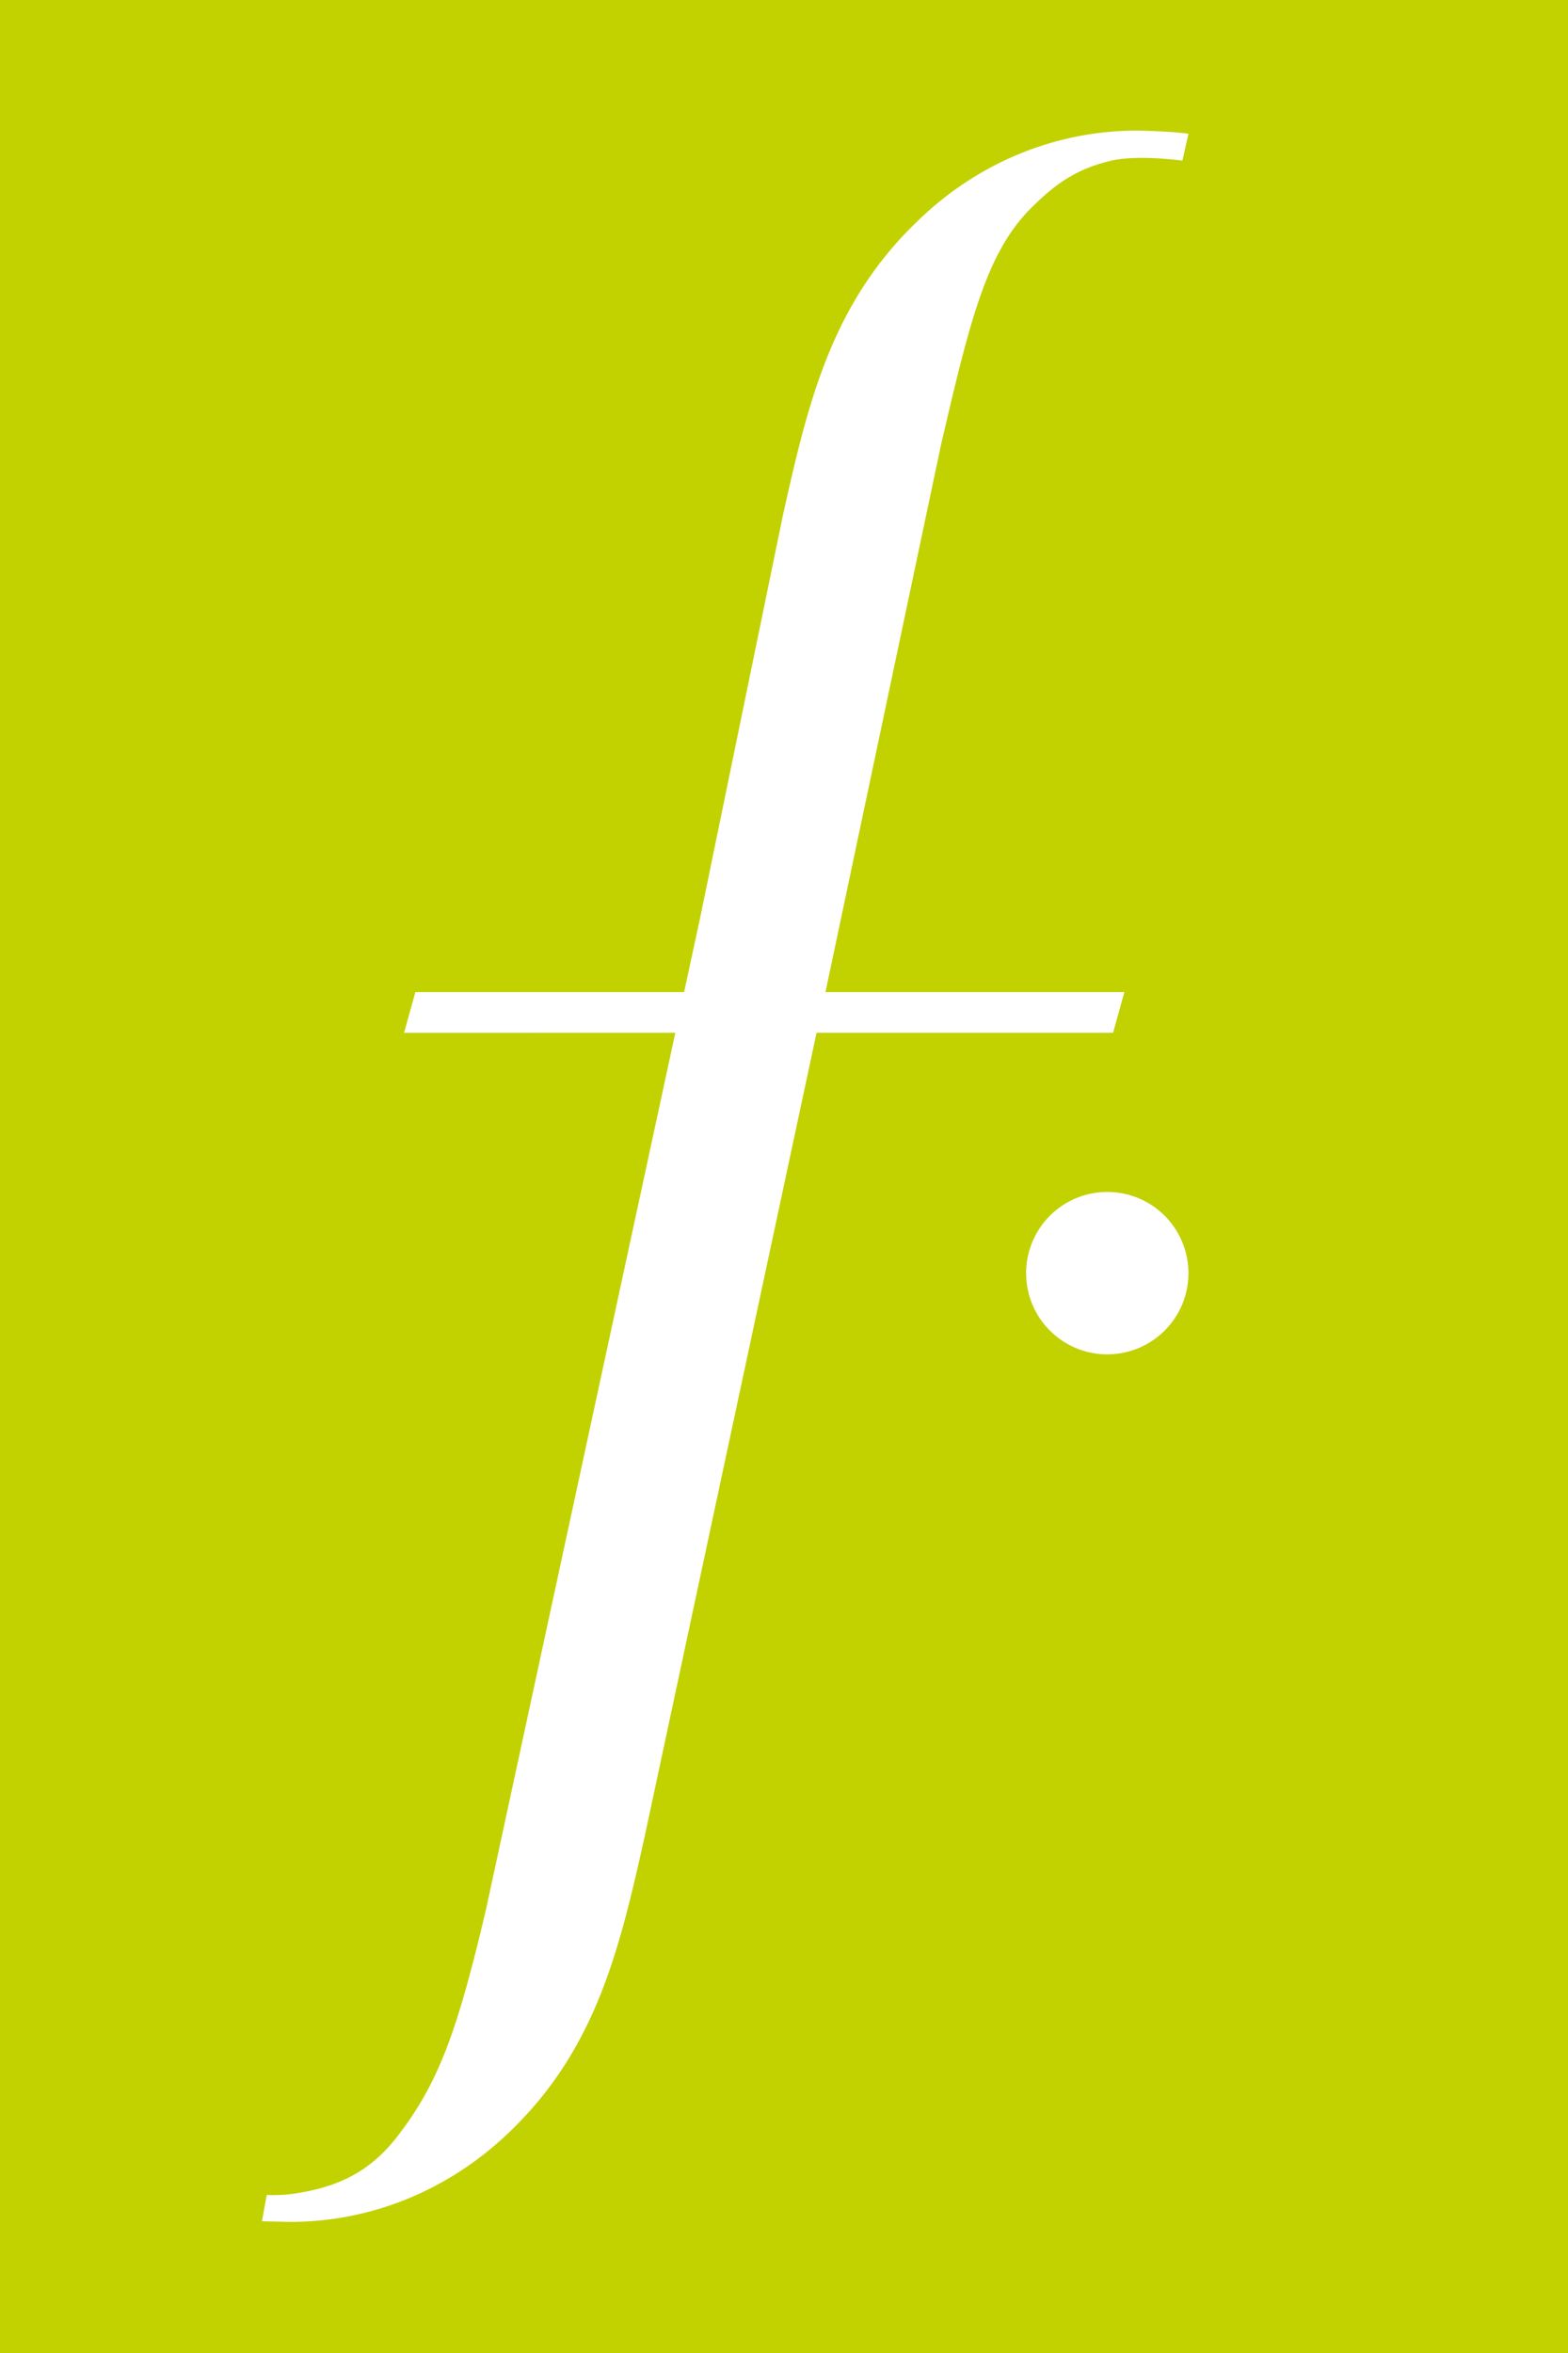 <svg id="9883bb50-8a83-48ea-88e0-770cc4c2e189" data-name="Capa 1" xmlns="http://www.w3.org/2000/svg" width="1248" height="1872" viewBox="0 0 1248 1872">
  <rect x="0" y="0" width="1248" height="1872" fill="#808080" stroke="none"/>
  <title>Falabella icono 2016</title>
  <path d="M1417.7-1567.8Z" transform="translate(-2565 -302)" style="fill: #006167"/>
  <g id="46cd99e9-8346-4ed5-954d-023c6131bf68" data-name="layer1">
    <g id="e67c3313-6be9-4233-bcf4-450651c402dc" data-name="g6640">
      <path id="de8216d8-656f-4d33-a79f-44570af09380" data-name="path6407" d="M3813,2174H2565V302H3813Z" transform="translate(-2565 -302)" style="fill: #c2d100"/>
      <g id="f9abfcdf-220b-42d4-b1fa-4250c7fcdda4" data-name="g6409">
        <path id="a40aac97-b4c9-4746-bc42-9cfa5e925778" data-name="path6411" d="M2895.6,1091.3h213.9l12.9-59.8L3188,712.6c20.1-90.3,38.6-169,107.5-234.9,47-45.6,108.3-71.5,173.6-71.8,0,0,25.7.3,41.8,2.5l-4.8,21.4s-35.2-4.9-56.6,0c-28.1,6.7-44.4,18.4-63.9,37.8-35.8,35.8-48.7,90.2-71.5,187.7L3234,1034.5l-12,56.8h237.9l-9,32.4h-236l-136.8,639.4c-20.1,90.2-38.7,168.9-107.4,234.9-47.4,45.7-109,71.7-174.8,71.7l-22.4-.5,3.8-20.9a126.8,126.8,0,0,0,20.7-.9c36.1-5.2,61.1-17.6,82.4-44.6,33.9-43.4,48.7-85.1,71.6-182.5l150.5-696.6H2886.6Zm486.1,223.5a64.6,64.6,0,1,1,64.6,64.7,64.6,64.6,0,0,1-64.6-64.7" transform="translate(-2565 -302)" style="fill: #fff"/>
      </g>
    </g>
  </g>
</svg>
